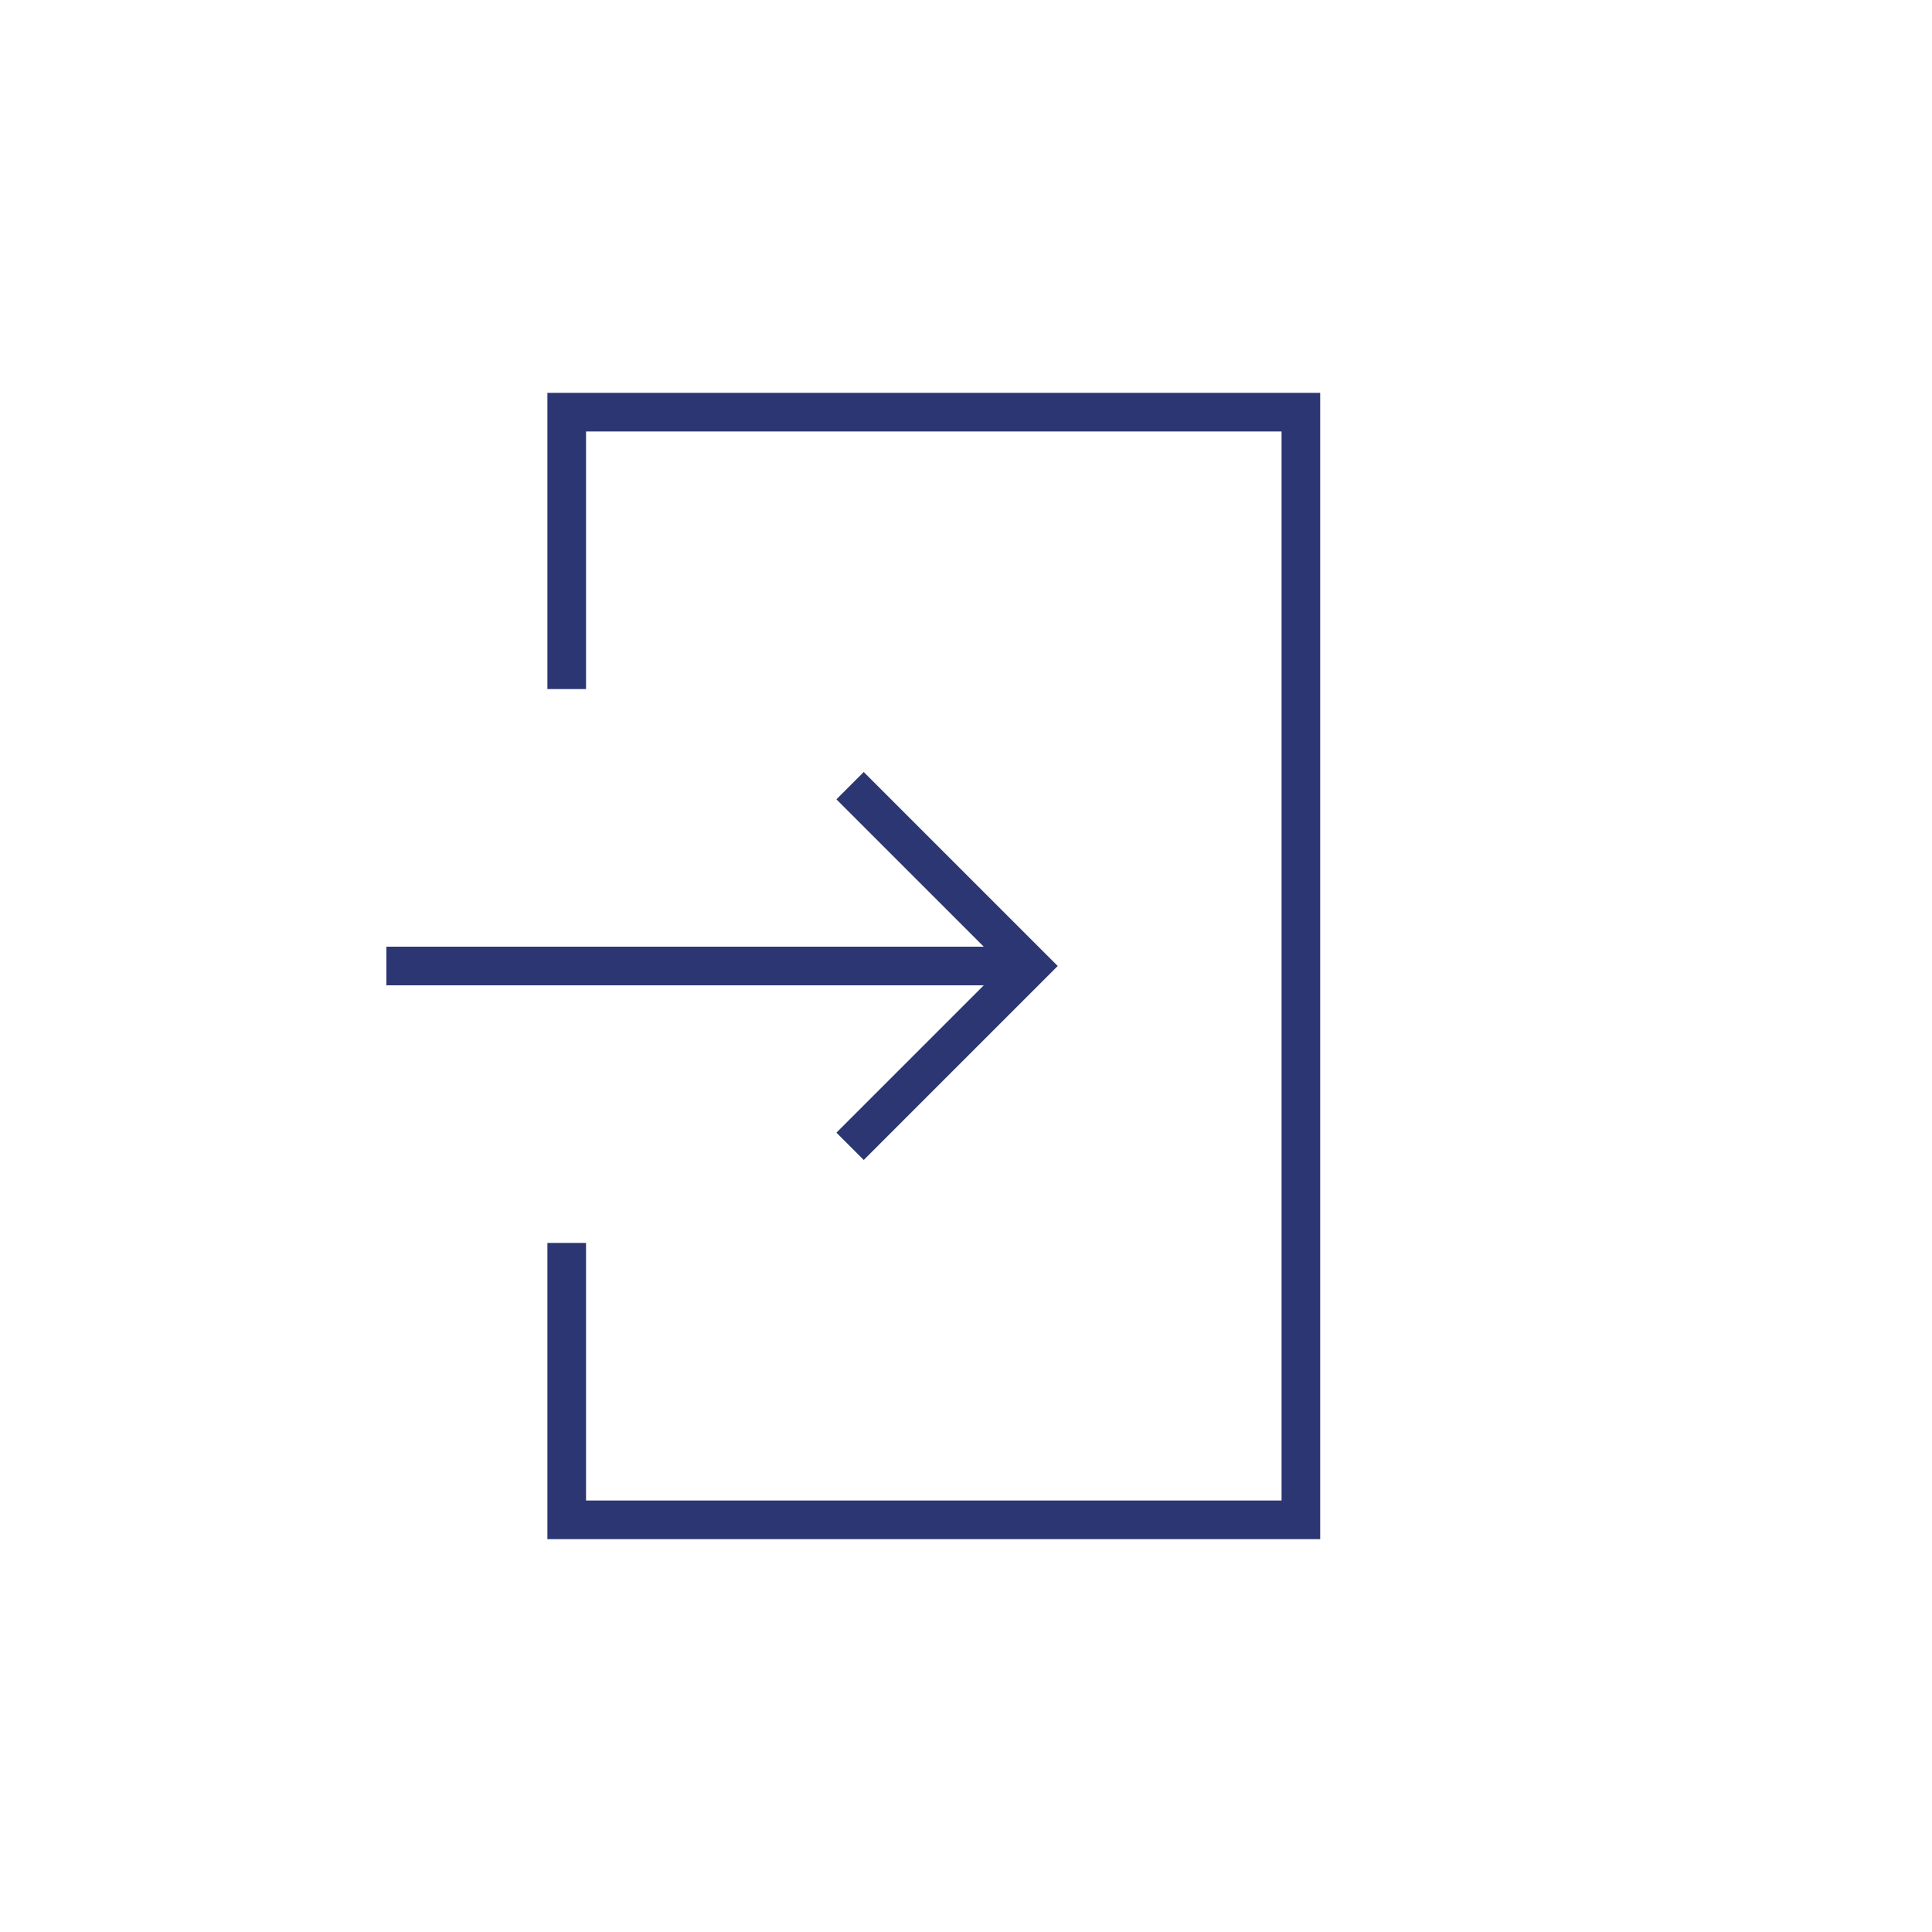 <svg width="150" height="150" fill="none" xmlns="http://www.w3.org/2000/svg"><path d="M44 53.5V32h57v86H44V96.5" stroke="#2C3673" stroke-width="3"/><path d="M66 89l14-14-14-14M30 75h50" stroke="#2C3673" stroke-width="3"/></svg>